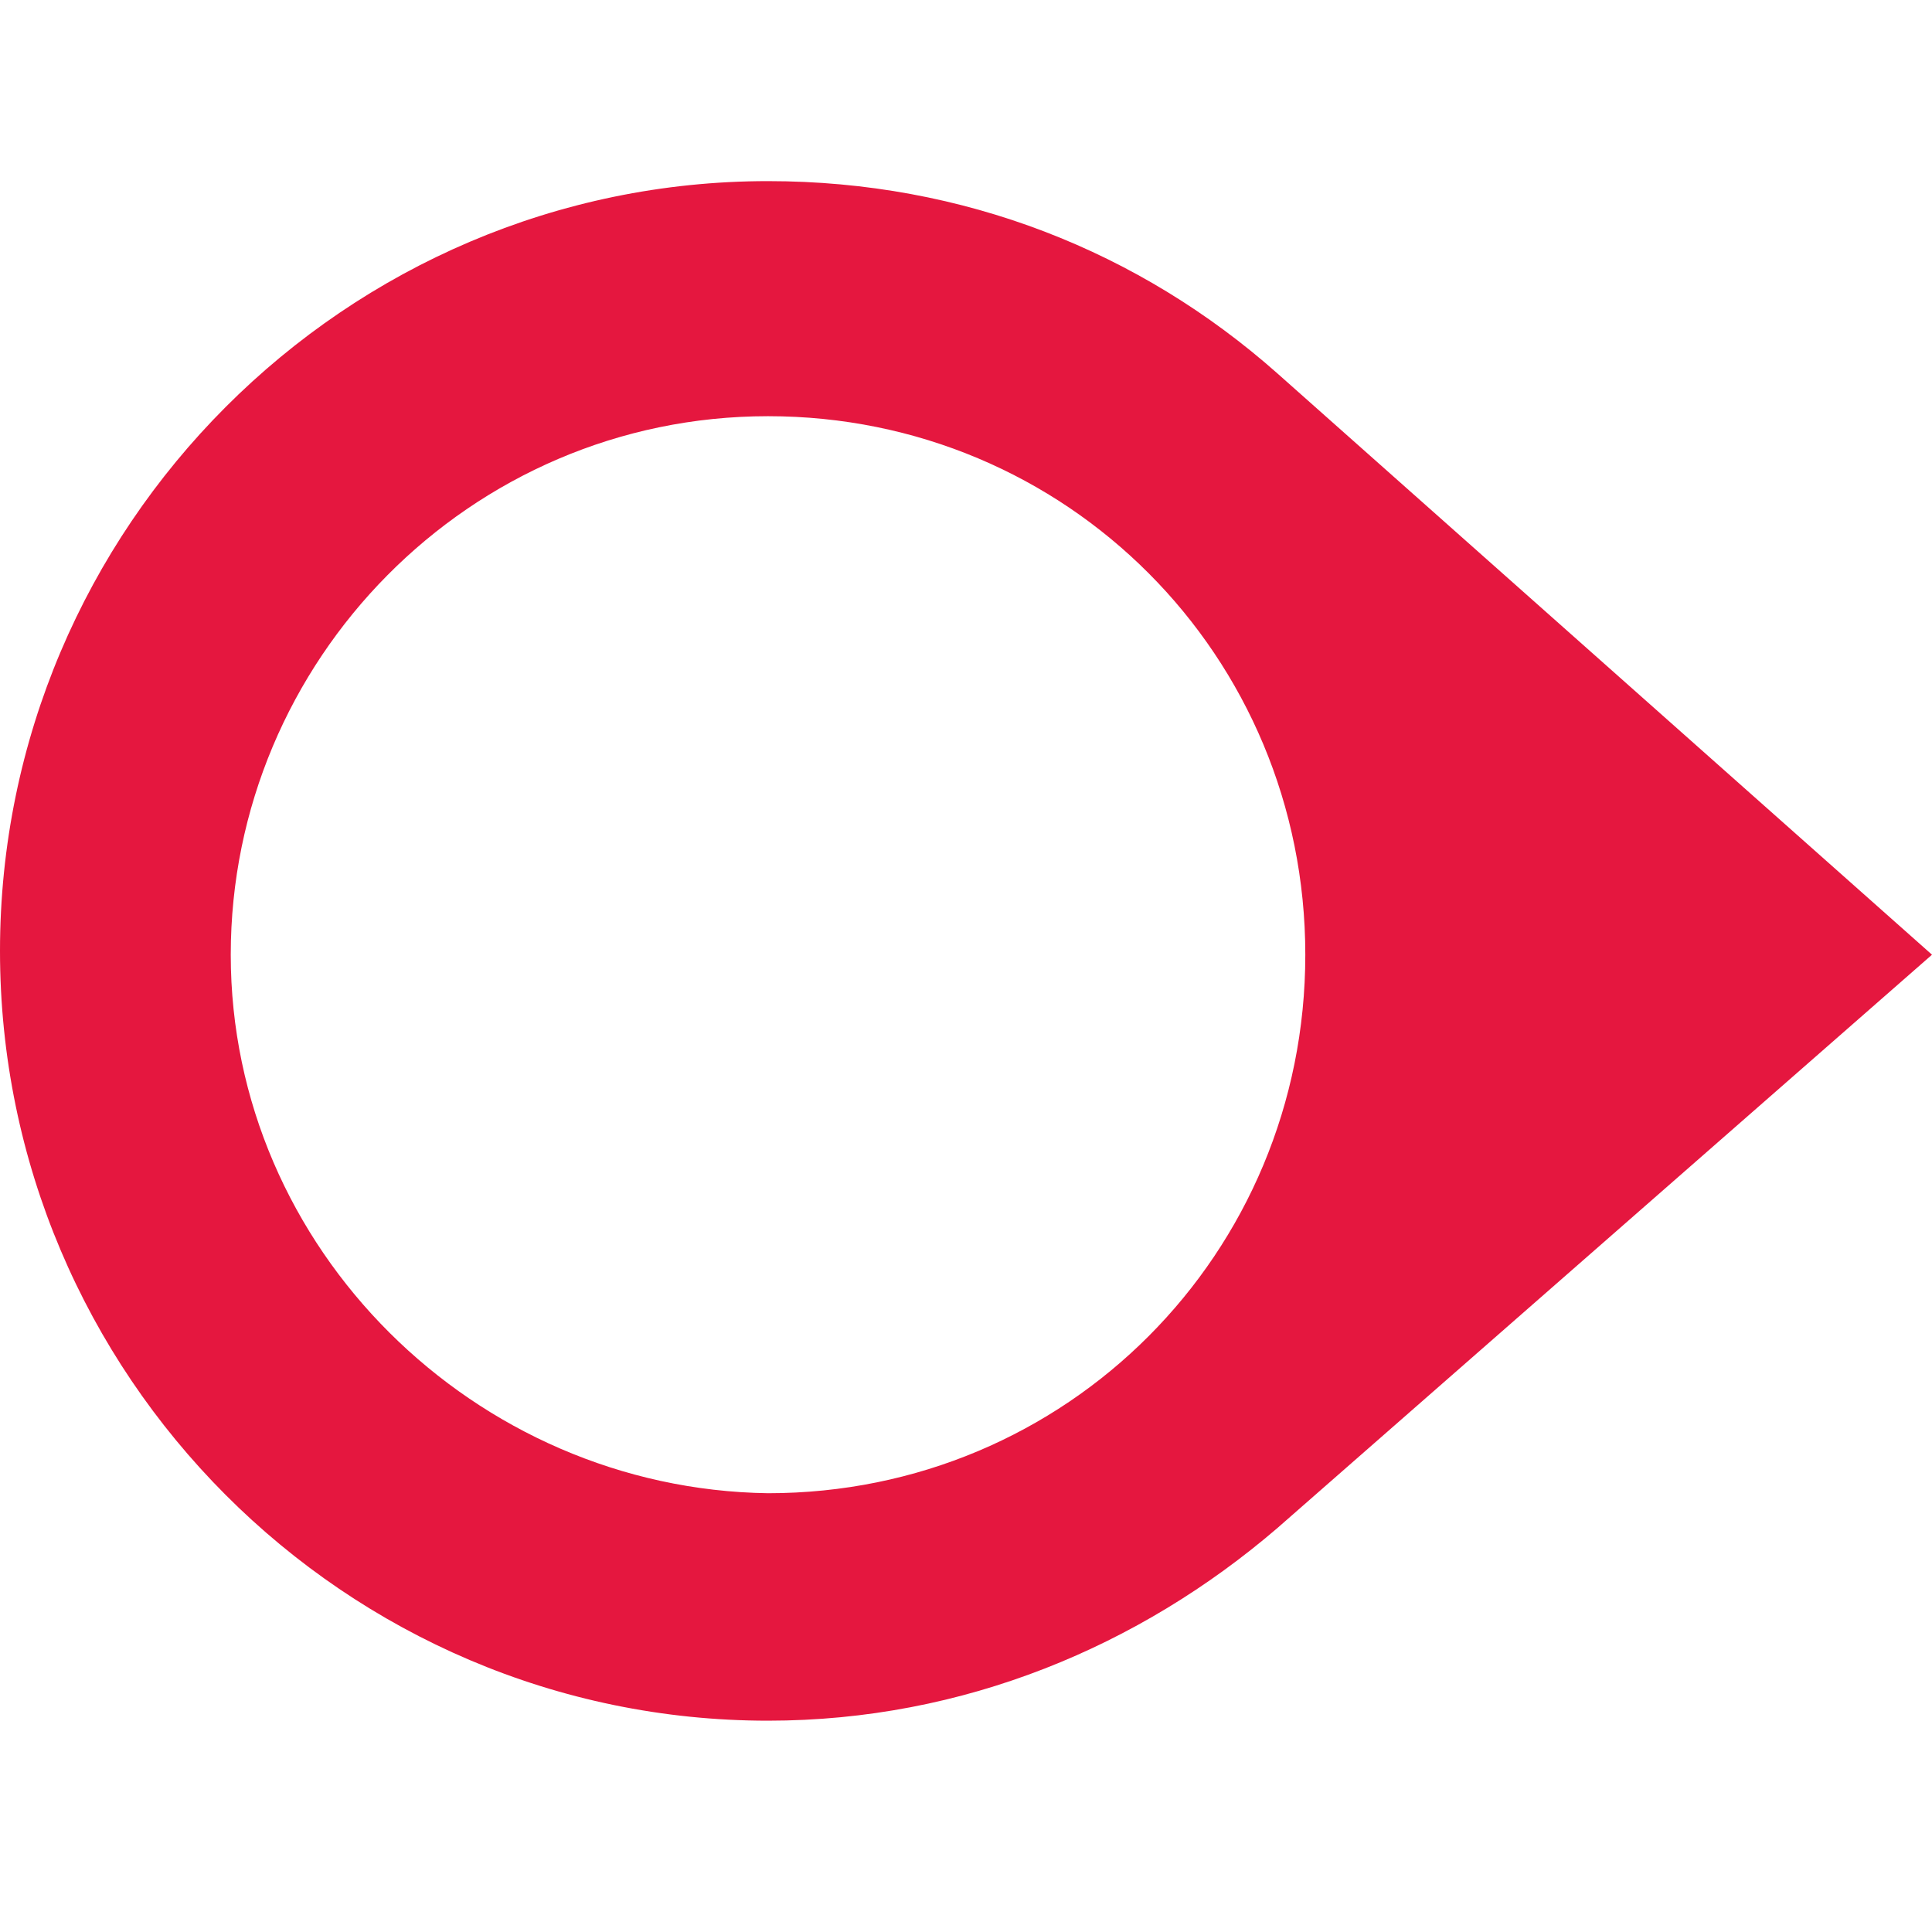 <svg width="64" height="64" viewBox="0 0 64 64" fill="none" xmlns="http://www.w3.org/2000/svg">
<path d="M64 31.626L42.311 12.366C37.767 8.34 31.931 6 25.442 6C11.447 6 0 17.46 0 31.5C0 45.539 11.434 57 25.442 57C31.931 57 37.767 54.522 42.311 50.622L64 31.626ZM7.644 31.626C7.644 21.889 15.551 13.787 25.442 13.787C35.332 13.787 43.24 21.713 43.24 31.626C43.24 41.539 35.332 49.465 25.442 49.465C15.727 49.326 7.644 41.363 7.644 31.626Z" fill="#E5173F"/>
</svg>
